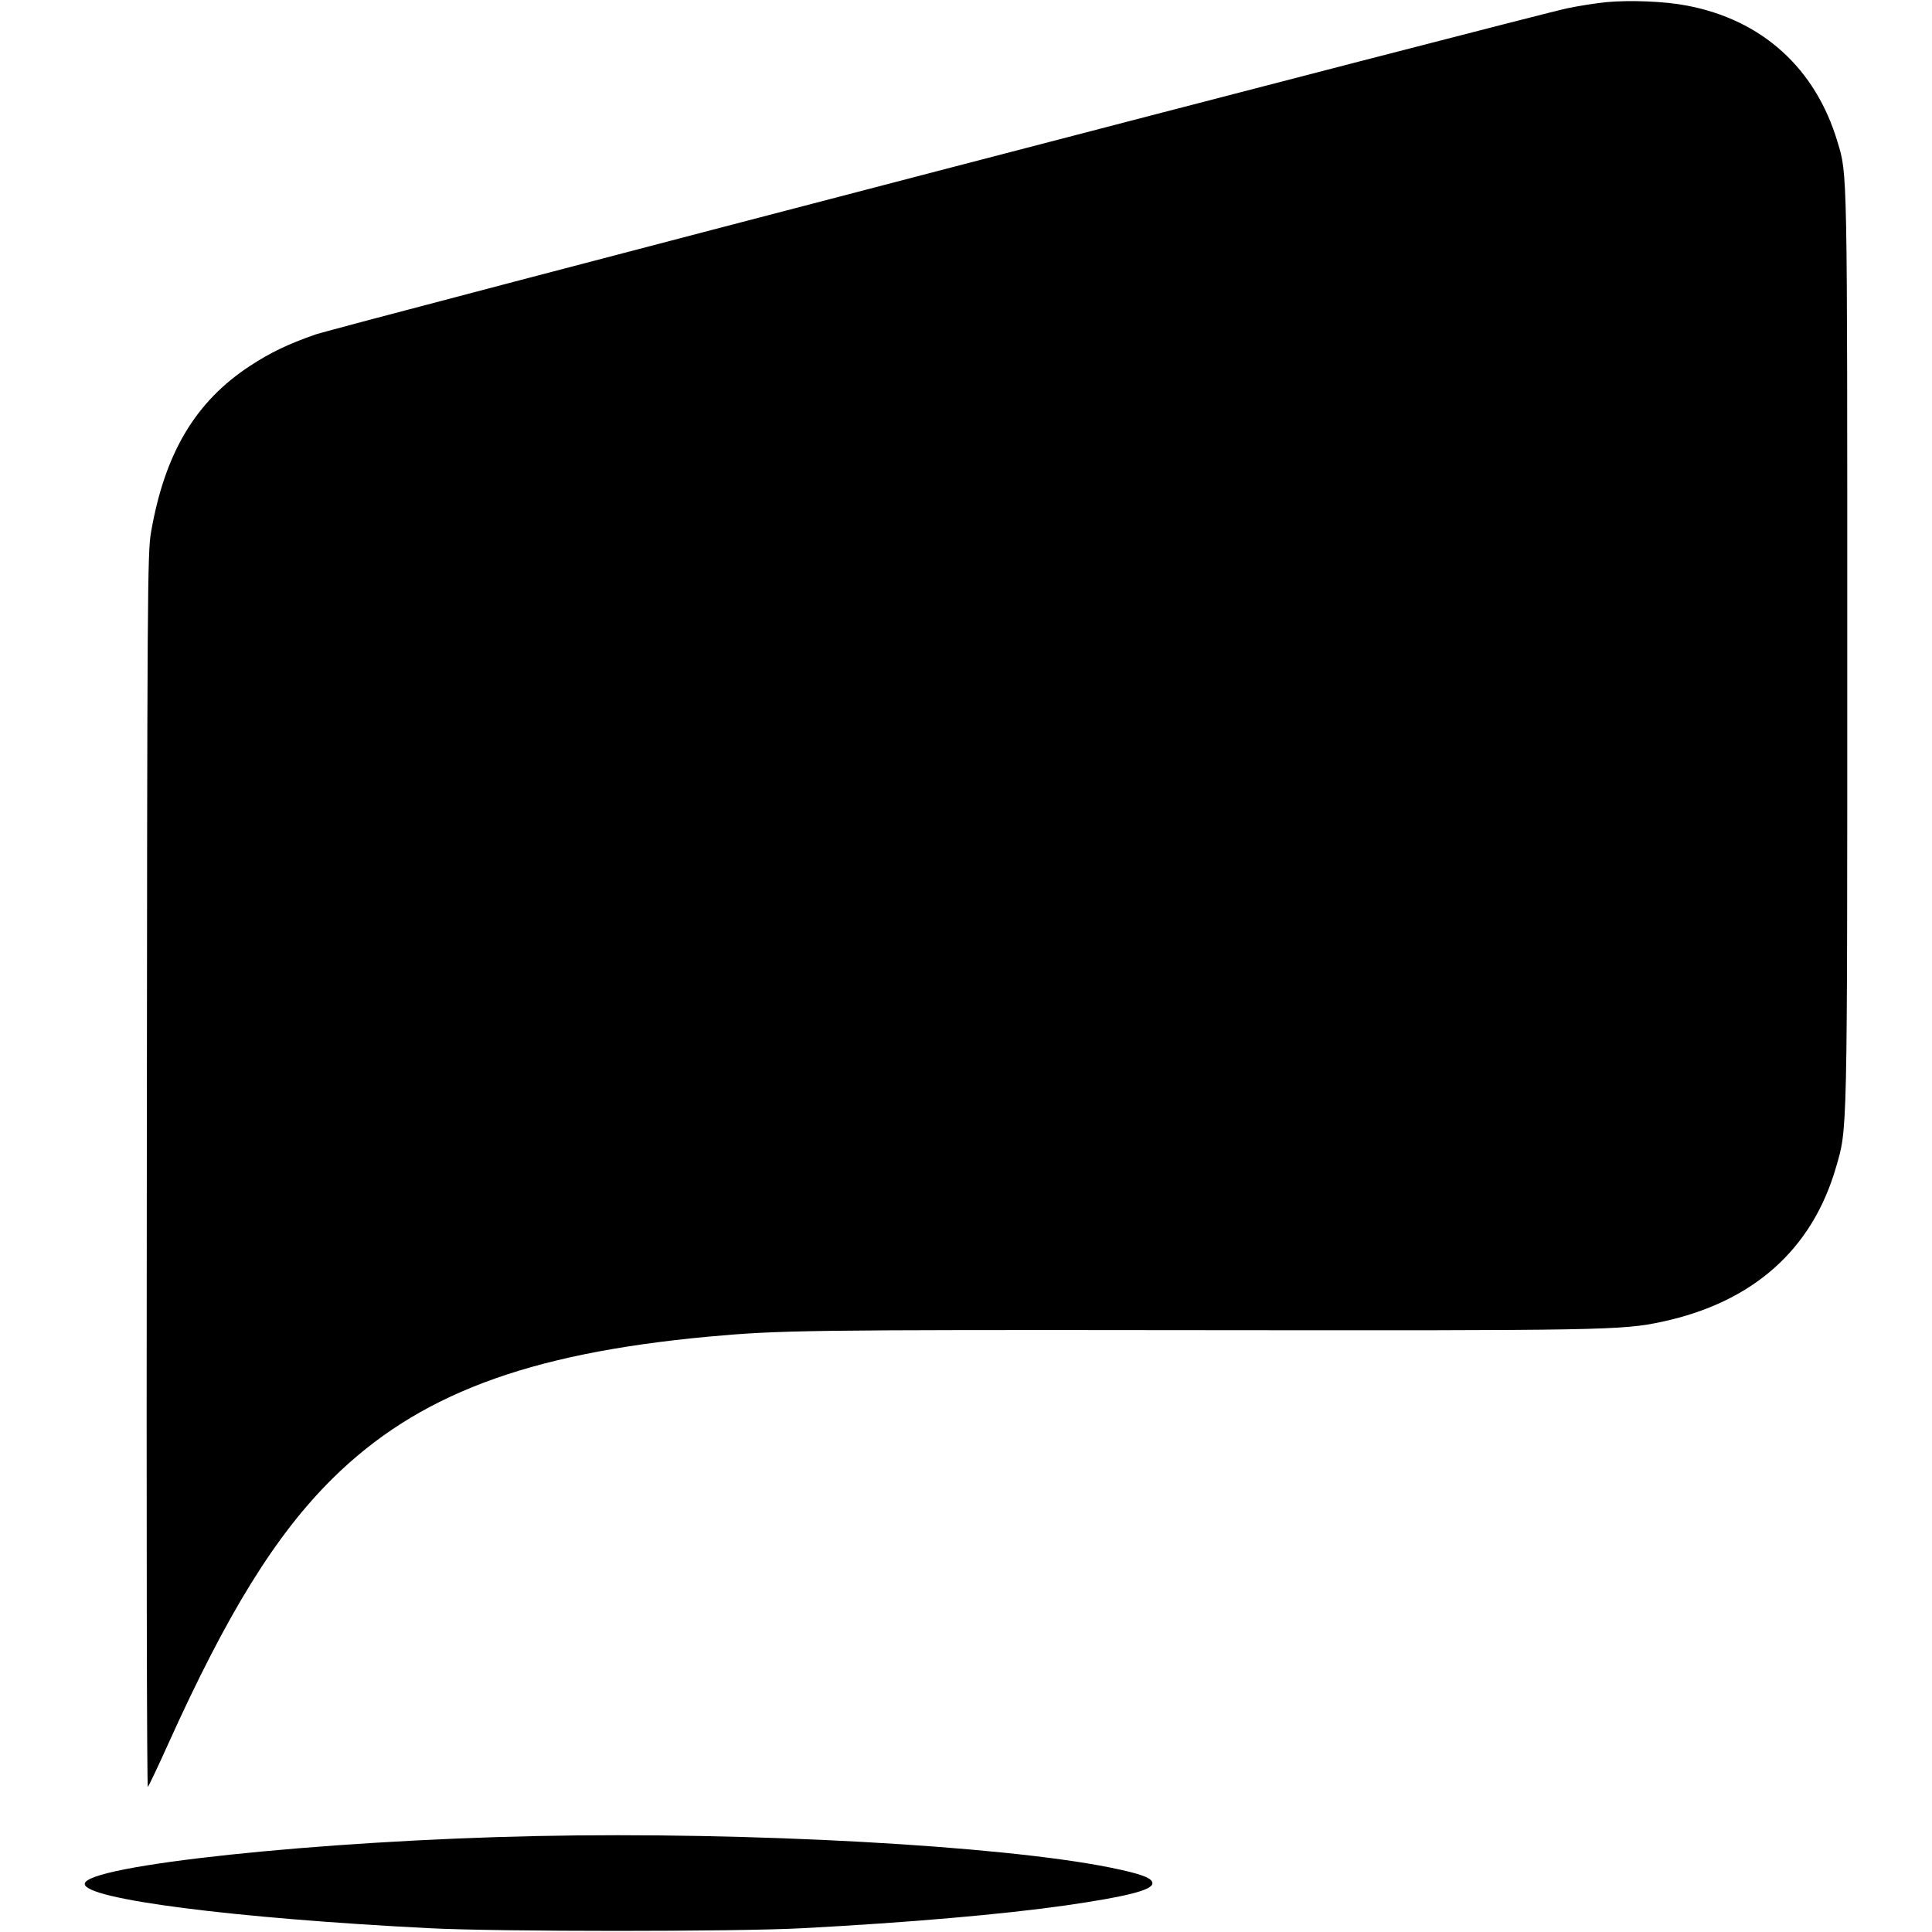 <?xml version="1.0" standalone="no"?>
<!DOCTYPE svg PUBLIC "-//W3C//DTD SVG 20010904//EN"
 "http://www.w3.org/TR/2001/REC-SVG-20010904/DTD/svg10.dtd">
<svg version="1.0" xmlns="http://www.w3.org/2000/svg"
 width="912pt" height="912pt" viewBox="0 0 912 912"
 preserveAspectRatio="xMidYMid meet">
<g transform="translate(0,912) scale(0.1,-0.1)"
fill="#000000" stroke="none">
<path d="M7584 9110 c-50 -5 -133 -18 -185 -29 -160 -33 -5819 -1508 -5910
-1540 -131 -46 -212 -85 -307 -147 -259 -169 -404 -412 -469 -786 -17 -97 -18
-275 -20 -3018 -2 -1646 0 -2910 5 -2905 5 6 49 98 97 205 278 616 506 985
775 1251 399 394 914 589 1770 669 337 31 471 33 2300 31 1922 -2 2019 -1
2207 40 427 92 706 339 819 726 55 190 54 118 54 2448 0 2282 1 2240 -46 2395
-104 349 -357 577 -713 644 -103 20 -267 26 -377 16z"/>
<path d="M2535 453 c-1024 -21 -2135 -139 -2135 -226 0 -72 703 -162 1625
-209 329 -17 1453 -17 1765 0 507 27 939 65 1237 107 292 42 413 73 413 105 0
25 -54 45 -203 75 -514 103 -1708 169 -2702 148z"/>
</g>
</svg>
